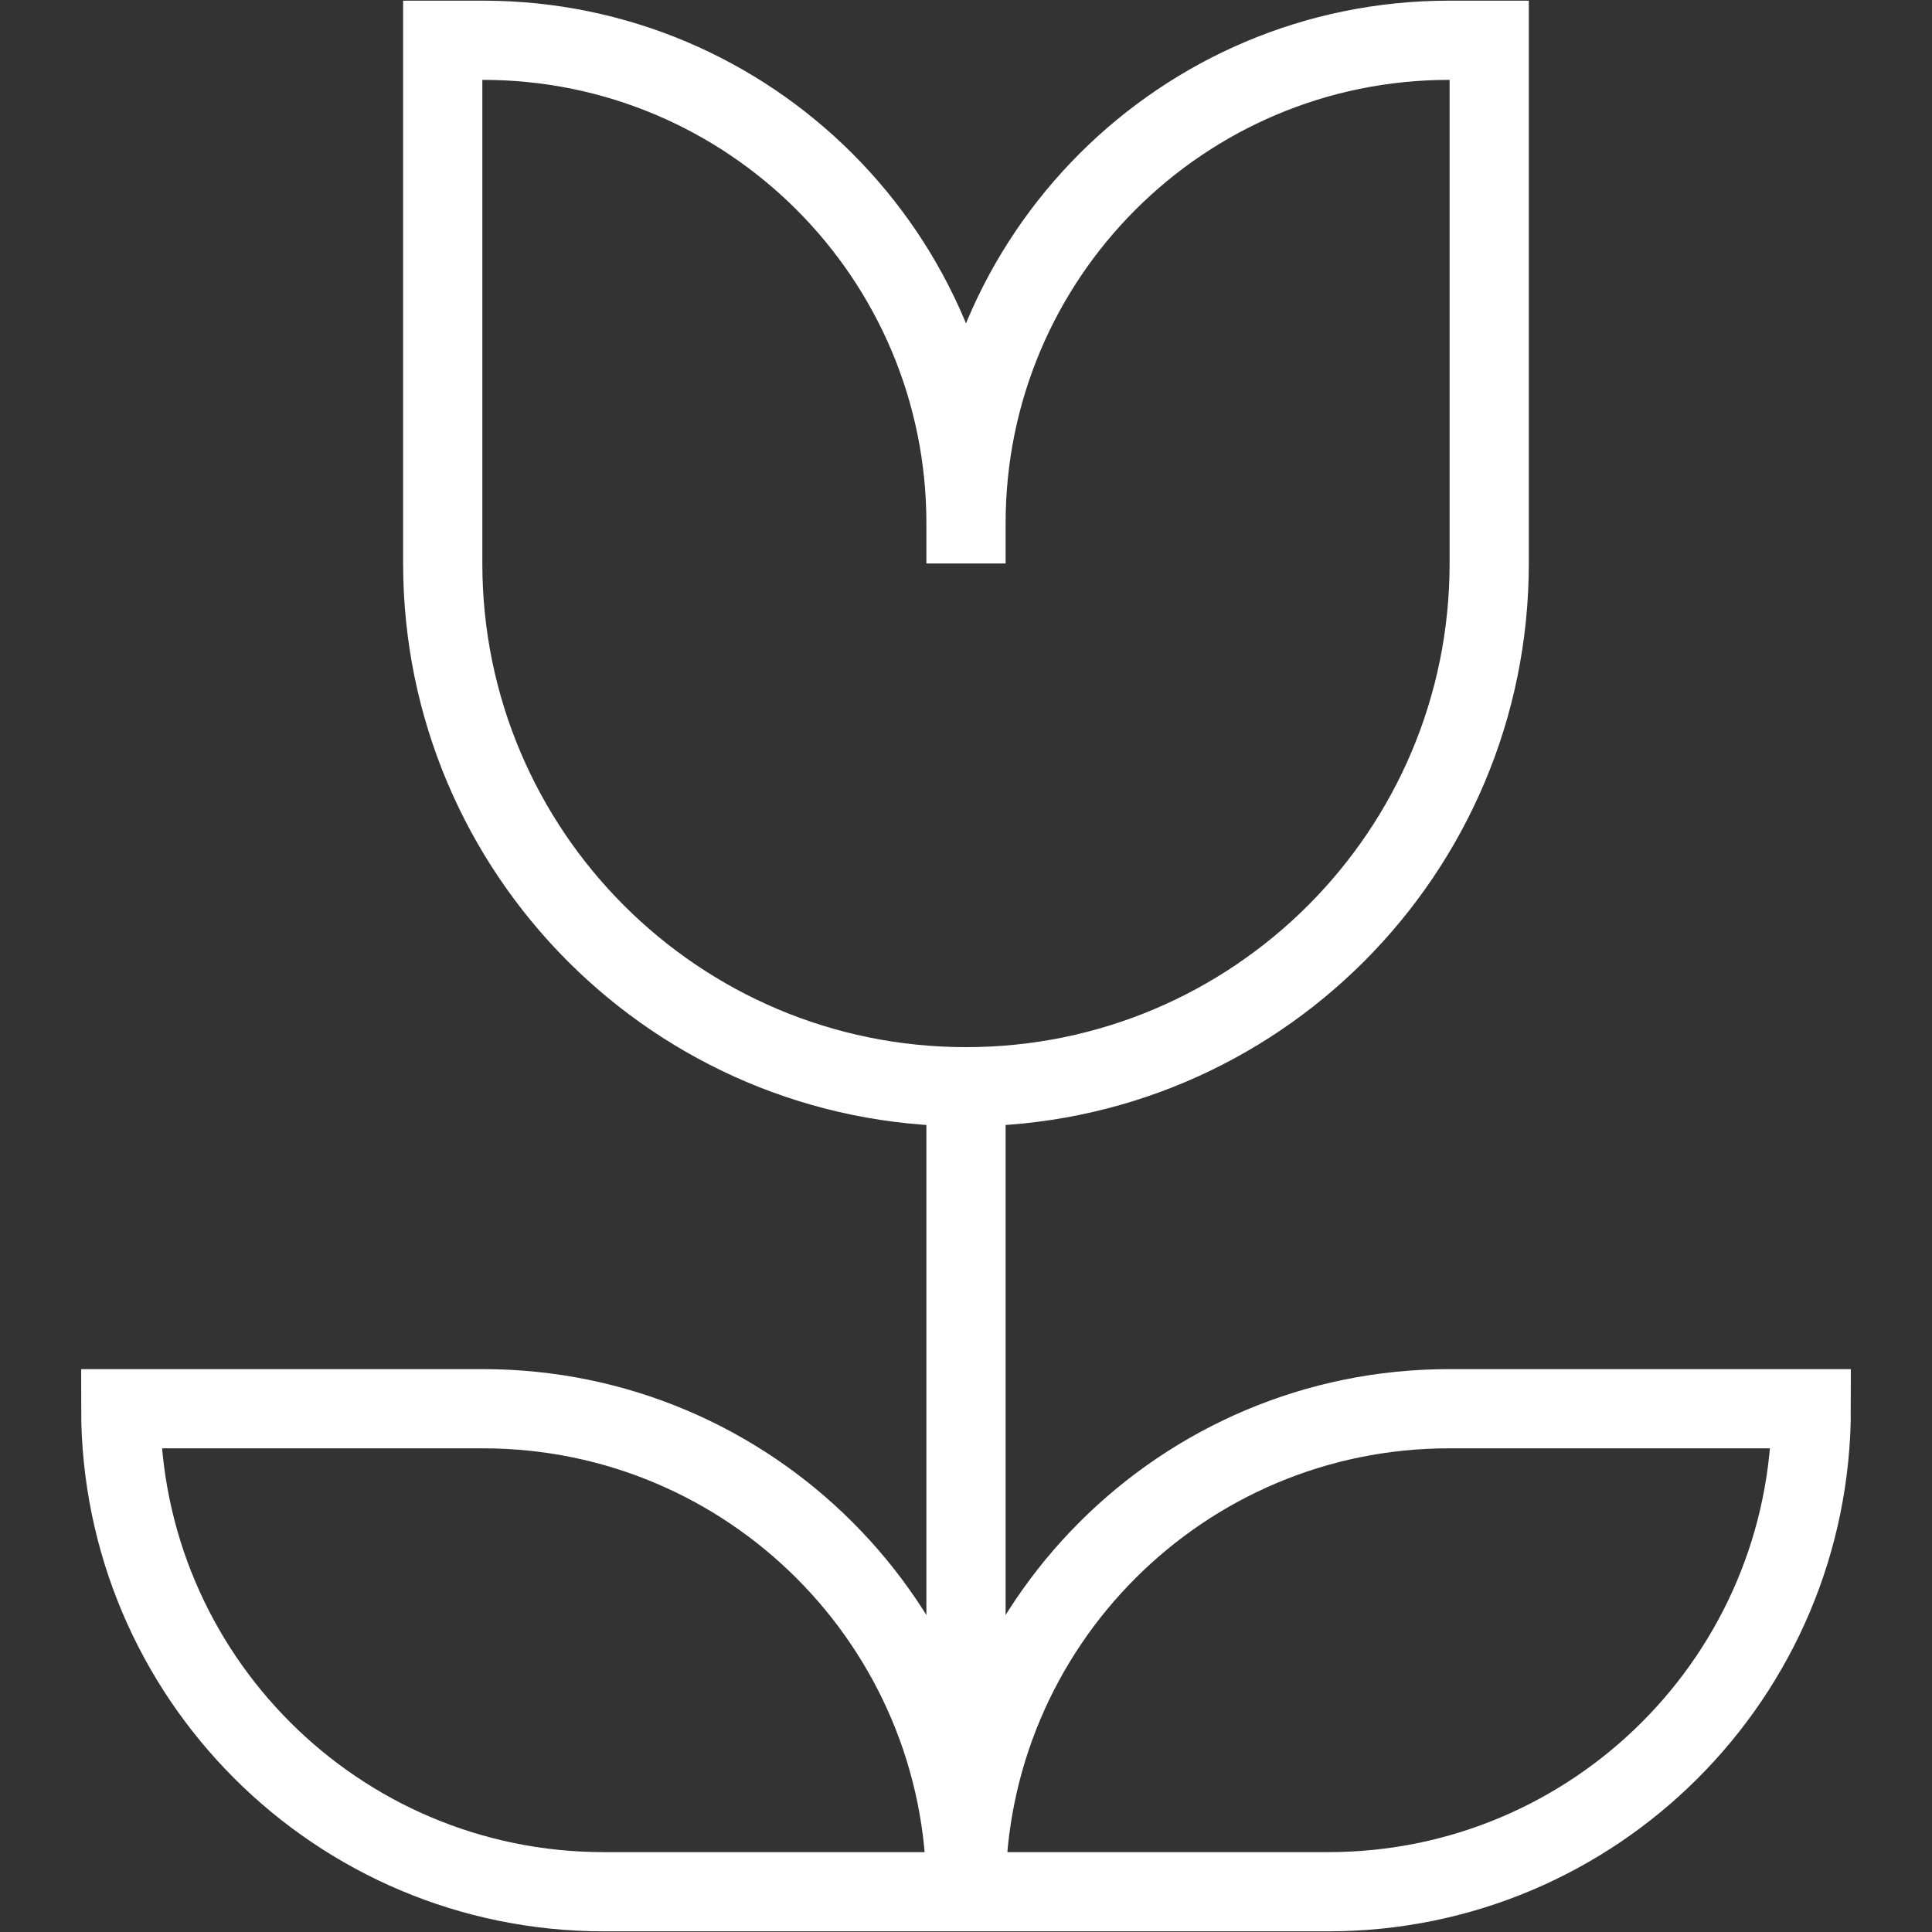 <?xml version="1.0" encoding="UTF-8"?> <svg xmlns="http://www.w3.org/2000/svg" width="32" height="32" viewBox="0 0 32 32" fill="none"><rect x="0" y="0" width="32" height="32" fill="#333333" stroke="none"/><path d="M16 8.667V9.333M16 8.667C16 4.248 19.581 0.667 24 0.667H24.666V9.333C24.666 14.12 20.786 18 16 18M16 8.667C16 4.248 12.418 0.667 8 0.667H7.333V9.333C7.333 14.12 11.213 18 16 18M16 18V30.667M16 18V30M16 31.333H10C5.581 31.333 2 27.752 2 23.333H8C12.418 23.333 16 26.915 16 31.333ZM16 31.333H22C26.418 31.333 30 27.752 30 23.333H24C19.581 23.333 16 26.915 16 31.333Z" stroke="white" stroke-width="1.312"></path></svg> 